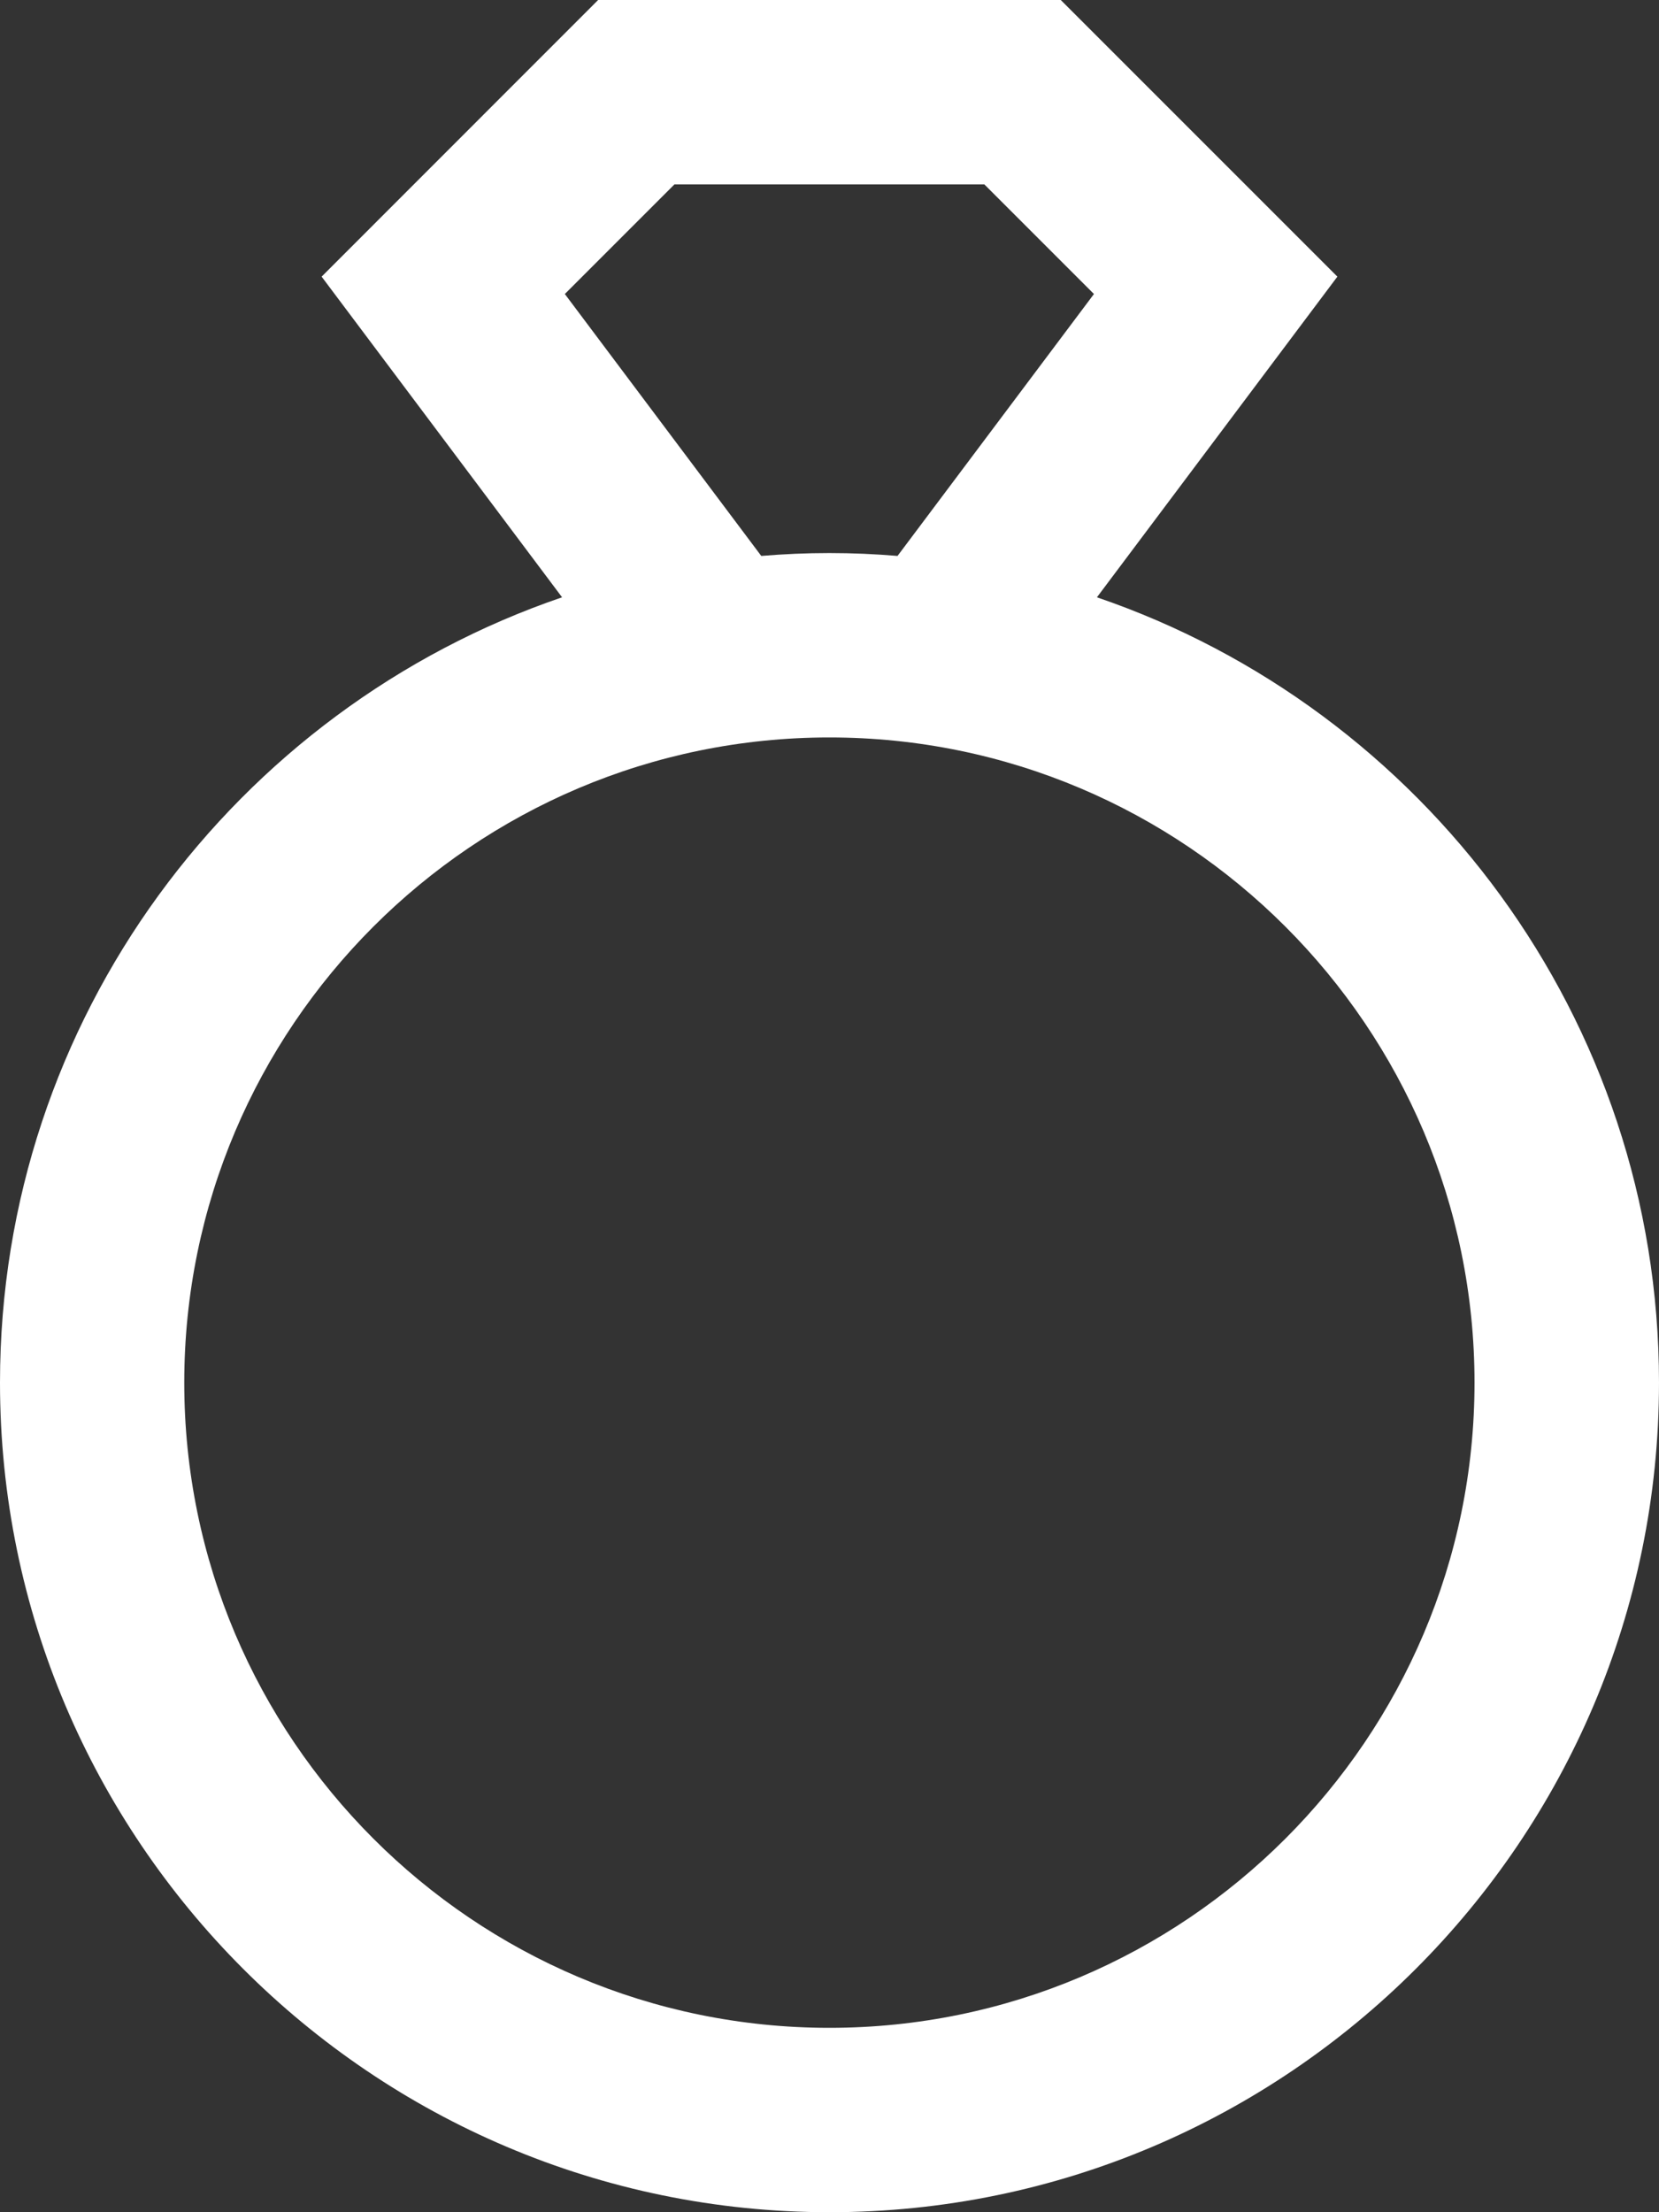 <svg width="15" height="20" viewBox="0 0 15 20" fill="none" xmlns="http://www.w3.org/2000/svg">
<rect x="0" y="0" width="15" height="20" fill="#333333" stroke="none"/>
<path d="M9.918 5.4L12.092 2.501L9.591 0H5.408L2.908 2.501L5.082 5.4C2.129 6.408 0 9.21 0 12.5C0 16.635 3.365 20 7.5 20C11.635 20 15 16.635 15 12.5C15 9.21 12.87 6.408 9.918 5.4ZM5.107 2.658L6.098 1.667H8.9L9.891 2.658L8.115 5.026C7.912 5.009 7.707 5 7.499 5C7.292 5 7.087 5.009 6.883 5.026L5.107 2.658ZM7.499 18.333C4.282 18.333 1.666 15.717 1.666 12.5C1.666 9.283 4.282 6.667 7.499 6.667C10.716 6.667 13.332 9.283 13.332 12.5C13.332 15.717 10.716 18.333 7.499 18.333Z" fill="white"/>
</svg>
